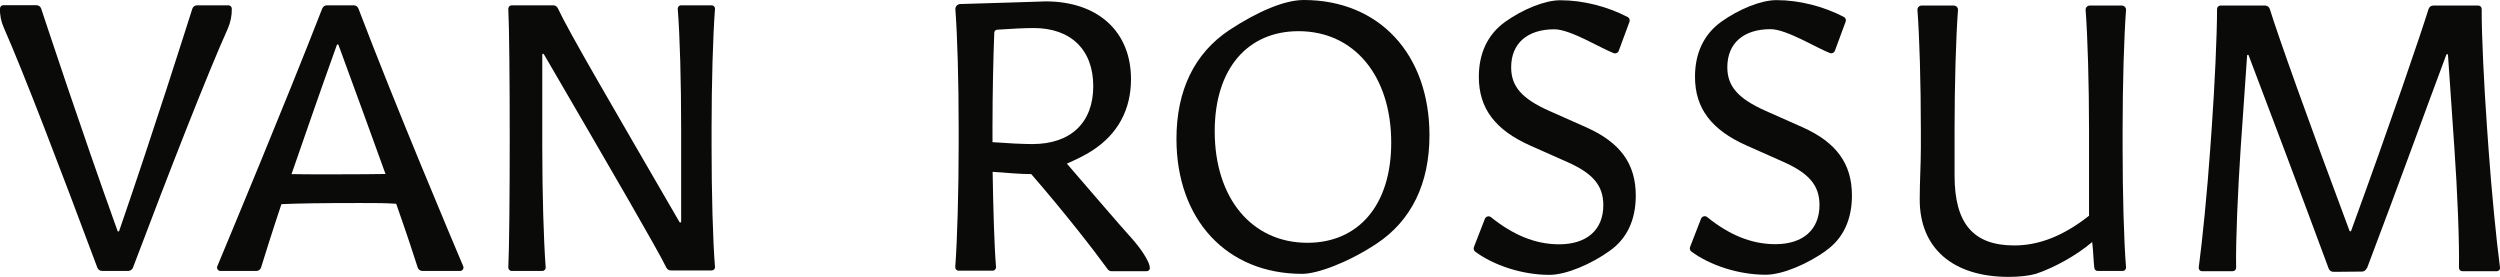 <?xml version="1.0" encoding="UTF-8"?>
<svg id="Laag_1" data-name="Laag 1" xmlns="http://www.w3.org/2000/svg" viewBox="0 0 198.01 21.94">
  <defs>
    <style>
      .cls-1 {
        fill: #0a0b09;
        stroke-width: 0px;
      }
    </style>
  </defs>
  <path class="cls-1" d="M56.37,21.42c.15,0,.28-.13.26-.28-.17-2.09-.27-5.85-.27-9.54v-1.43c0-3.61.11-7.35.27-9.47.01-.15-.11-.28-.26-.28h-2.42c-.16,0-.28.13-.27.29.17,2.09.27,5.8.27,9.49v7.36c0,.07-.09.09-.13.03-5.38-9.29-8.73-14.99-9.64-16.94-.07-.14-.2-.23-.36-.23h-3.29c-.15,0-.27.13-.27.28.15,2.84.15,17.63,0,20.48,0,.15.11.28.27.28h2.42c.16,0,.28-.13.27-.29-.16-2.09-.27-5.88-.27-9.57v-7.27c0-.07.09-.1.13-.03,5.69,9.77,8.94,15.36,9.7,16.9.07.14.21.22.36.22h3.23Z"/>
  <path class="cls-1" d="M36.69,21.09c-.89-2.11-5.36-12.68-8.3-20.41-.06-.16-.21-.26-.38-.26h-2.12c-.17,0-.31.11-.37.26-2.97,7.63-7.43,18.29-8.31,20.41-.07.18.06.37.25.37h2.84c.18,0,.33-.11.38-.28.23-.75.89-2.86,1.61-5.01,1.34-.06,3.12-.09,6.24-.09,1.22,0,1.99,0,2.85.06.84,2.38,1.43,4.19,1.7,5.04.05.17.21.28.38.28h2.98c.19,0,.32-.19.25-.37M30.53,13.78c-1.22.03-6.85.04-7.44.01.99-2.84,2.19-6.34,3.59-10.23.02-.06.11-.06.13,0,1.43,3.88,2.69,7.37,3.72,10.21"/>
  <path class="cls-1" d="M10.53,21.2c2.97-7.86,5.9-15.34,7.51-18.93.22-.5.33-1.04.32-1.58h0c0-.15-.12-.27-.27-.27h-2.48c-.17,0-.33.11-.38.28-.49,1.53-2.95,9.34-5.79,17.59-.02.06-.11.06-.13,0C6.34,10.02,3.77,2.2,3.26.68c-.05-.16-.21-.27-.38-.27H.27C.12.41,0,.53,0,.67H0c-.02.53.09,1.05.3,1.52,1.57,3.56,4.42,11,7.41,19.01.06.16.22.27.4.26h2.07c.16-.02.3-.12.36-.27"/>
  <path class="cls-1" d="M91.07,21.24h0c.02-.55-.9-1.76-1.29-2.2-1.4-1.56-2.96-3.4-5.28-6.08.68-.3,1.43-.65,2.02-1.04,2.02-1.31,3.06-3.24,3.06-5.65,0-3.84-2.7-6.16-6.75-6.16-.28,0-4.6.16-6.77.21-.23,0-.41.2-.39.43.16,2.11.26,5.69.26,9.3v1.43c0,3.6-.11,7.56-.27,9.67-.01.16.11.29.27.29h2.69c.15,0,.28-.13.27-.29-.14-1.67-.22-4.62-.27-7.54,1.22.09,2.26.18,3.06.18,2.63,3.03,4.98,6.05,6.05,7.53.08.11.2.17.33.16h2.76c.14,0,.25-.11.26-.25M81.76,11.41c-.74,0-1.96-.06-3.15-.15v-1.25c0-2.64.06-5.33.14-7.41,0-.14.11-.25.25-.25,1.14-.08,2.24-.13,2.86-.13,2.97,0,4.73,1.73,4.73,4.61s-1.78,4.58-4.82,4.58"/>
  <path class="cls-1" d="M113.22,10.72c0-6.44-3.99-10.72-9.96-10.72-1.51,0-3.64.9-5.89,2.38-2.77,1.84-4.19,4.78-4.19,8.62,0,6.41,3.99,10.69,9.96,10.69,1.2,0,3.64-.9,5.89-2.39,2.77-1.83,4.19-4.78,4.19-8.59M110.19,11.3c0,4.98-2.62,7.93-6.64,7.93-4.4,0-7.34-3.53-7.34-8.83,0-4.98,2.62-7.93,6.64-7.93,4.4,0,7.34,3.53,7.34,8.83"/>
  <path class="cls-1" d="M187.47,21.26c2.49-6.56,4.79-12.94,6.29-16.93.03-.07.12-.05.13.02l.51,7.43c.23,3.27.4,7.31.36,9.43,0,.15.12.27.27.27h2.72c.16,0,.29-.14.26-.3-.29-2.15-.68-6.19-.91-9.42l-.12-1.69c-.23-3.27-.43-7.24-.42-9.36,0-.15-.12-.27-.27-.27h-3.56c-.18,0-.33.11-.38.28-.61,1.96-2.94,8.82-6.13,17.56-.02.06-.1.06-.13,0-3.27-8.74-5.71-15.6-6.31-17.56-.05-.17-.21-.28-.38-.28h-3.53c-.15,0-.27.12-.27.27,0,2.1-.19,6.12-.42,9.39l-.12,1.69c-.23,3.29-.62,7.24-.91,9.39-.02.16.1.3.27.3h2.42c.15,0,.27-.12.27-.27-.04-2.12.14-6.15.36-9.46l.51-7.35c0-.07.1-.08.12-.02,1.5,3.95,3.88,10.24,6.34,16.89.06.16.21.26.38.26l2.26-.02c.17,0,.31-.11.37-.26"/>
  <path class="cls-1" d="M161.22,21.7c1.49-.5,3.23-1.46,4.49-2.53.1.86.09,1.37.17,2.06.02.13.13.23.26.23h1.98c.16,0,.28-.13.27-.29-.17-2.09-.27-5.8-.27-9.49v-1.43c0-3.57.11-7.32.27-9.45.02-.19-.14-.36-.33-.36h-2.54c-.2,0-.35.17-.33.36.16,2.1.27,5.83.27,9.48v6.81c-2.05,1.61-3.98,2.35-5.92,2.35-3.24,0-4.73-1.73-4.73-5.53v-3.66c0-3.57.11-7.32.27-9.45.02-.2-.14-.36-.34-.36h-2.54c-.19,0-.35.16-.33.36.16,2.1.27,5.83.27,9.48v1.43c0,1.37-.09,2.56-.09,4.1,0,3.84,2.61,6.12,7.05,6.12.83,0,1.64-.09,2.14-.24"/>
  <path class="cls-1" d="M127.49,19.87c1.37-.96,2.07-2.45,2.07-4.38,0-2.51-1.22-4.2-3.91-5.4l-2.95-1.31c-2.16-.96-3.01-1.93-3.01-3.45,0-1.9,1.29-3.01,3.42-3.01,1.27,0,3.65,1.49,4.7,1.89.16.06.34-.02.4-.18l.85-2.3c.05-.14,0-.31-.14-.38-1.61-.83-3.5-1.33-5.34-1.33-1.21,0-2.95.7-4.38,1.72-1.37.99-2.07,2.48-2.07,4.35,0,2.51,1.31,4.2,4.05,5.43l2.95,1.31c2.04.9,2.86,1.87,2.86,3.42,0,1.96-1.31,3.1-3.5,3.1-1.9,0-3.66-.75-5.4-2.15-.16-.13-.4-.06-.48.13l-.87,2.24c-.05.13,0,.28.1.36,1.47,1.09,3.73,1.84,5.88,1.84,1.35,0,3.33-.87,4.76-1.89"/>
  <path class="cls-1" d="M144.61,19.87c-1.43,1.02-3.41,1.89-4.76,1.89-2.16,0-4.42-.75-5.89-1.84-.11-.08-.15-.23-.1-.36l.87-2.24c.08-.19.32-.26.48-.13,1.73,1.4,3.5,2.15,5.4,2.15,2.19,0,3.5-1.14,3.5-3.1,0-1.55-.82-2.51-2.86-3.42l-2.95-1.31c-2.74-1.23-4.05-2.92-4.05-5.43,0-1.87.7-3.36,2.07-4.35,1.43-1.02,3.17-1.72,4.38-1.72,1.84,0,3.73.5,5.34,1.33.14.07.2.24.14.38l-.85,2.3c-.06.16-.24.24-.4.18-1.05-.4-3.43-1.89-4.7-1.89-2.13,0-3.42,1.11-3.42,3.01,0,1.52.85,2.48,3.01,3.45l2.95,1.31c2.68,1.2,3.91,2.89,3.91,5.4,0,1.93-.7,3.42-2.07,4.38"/>
</svg>